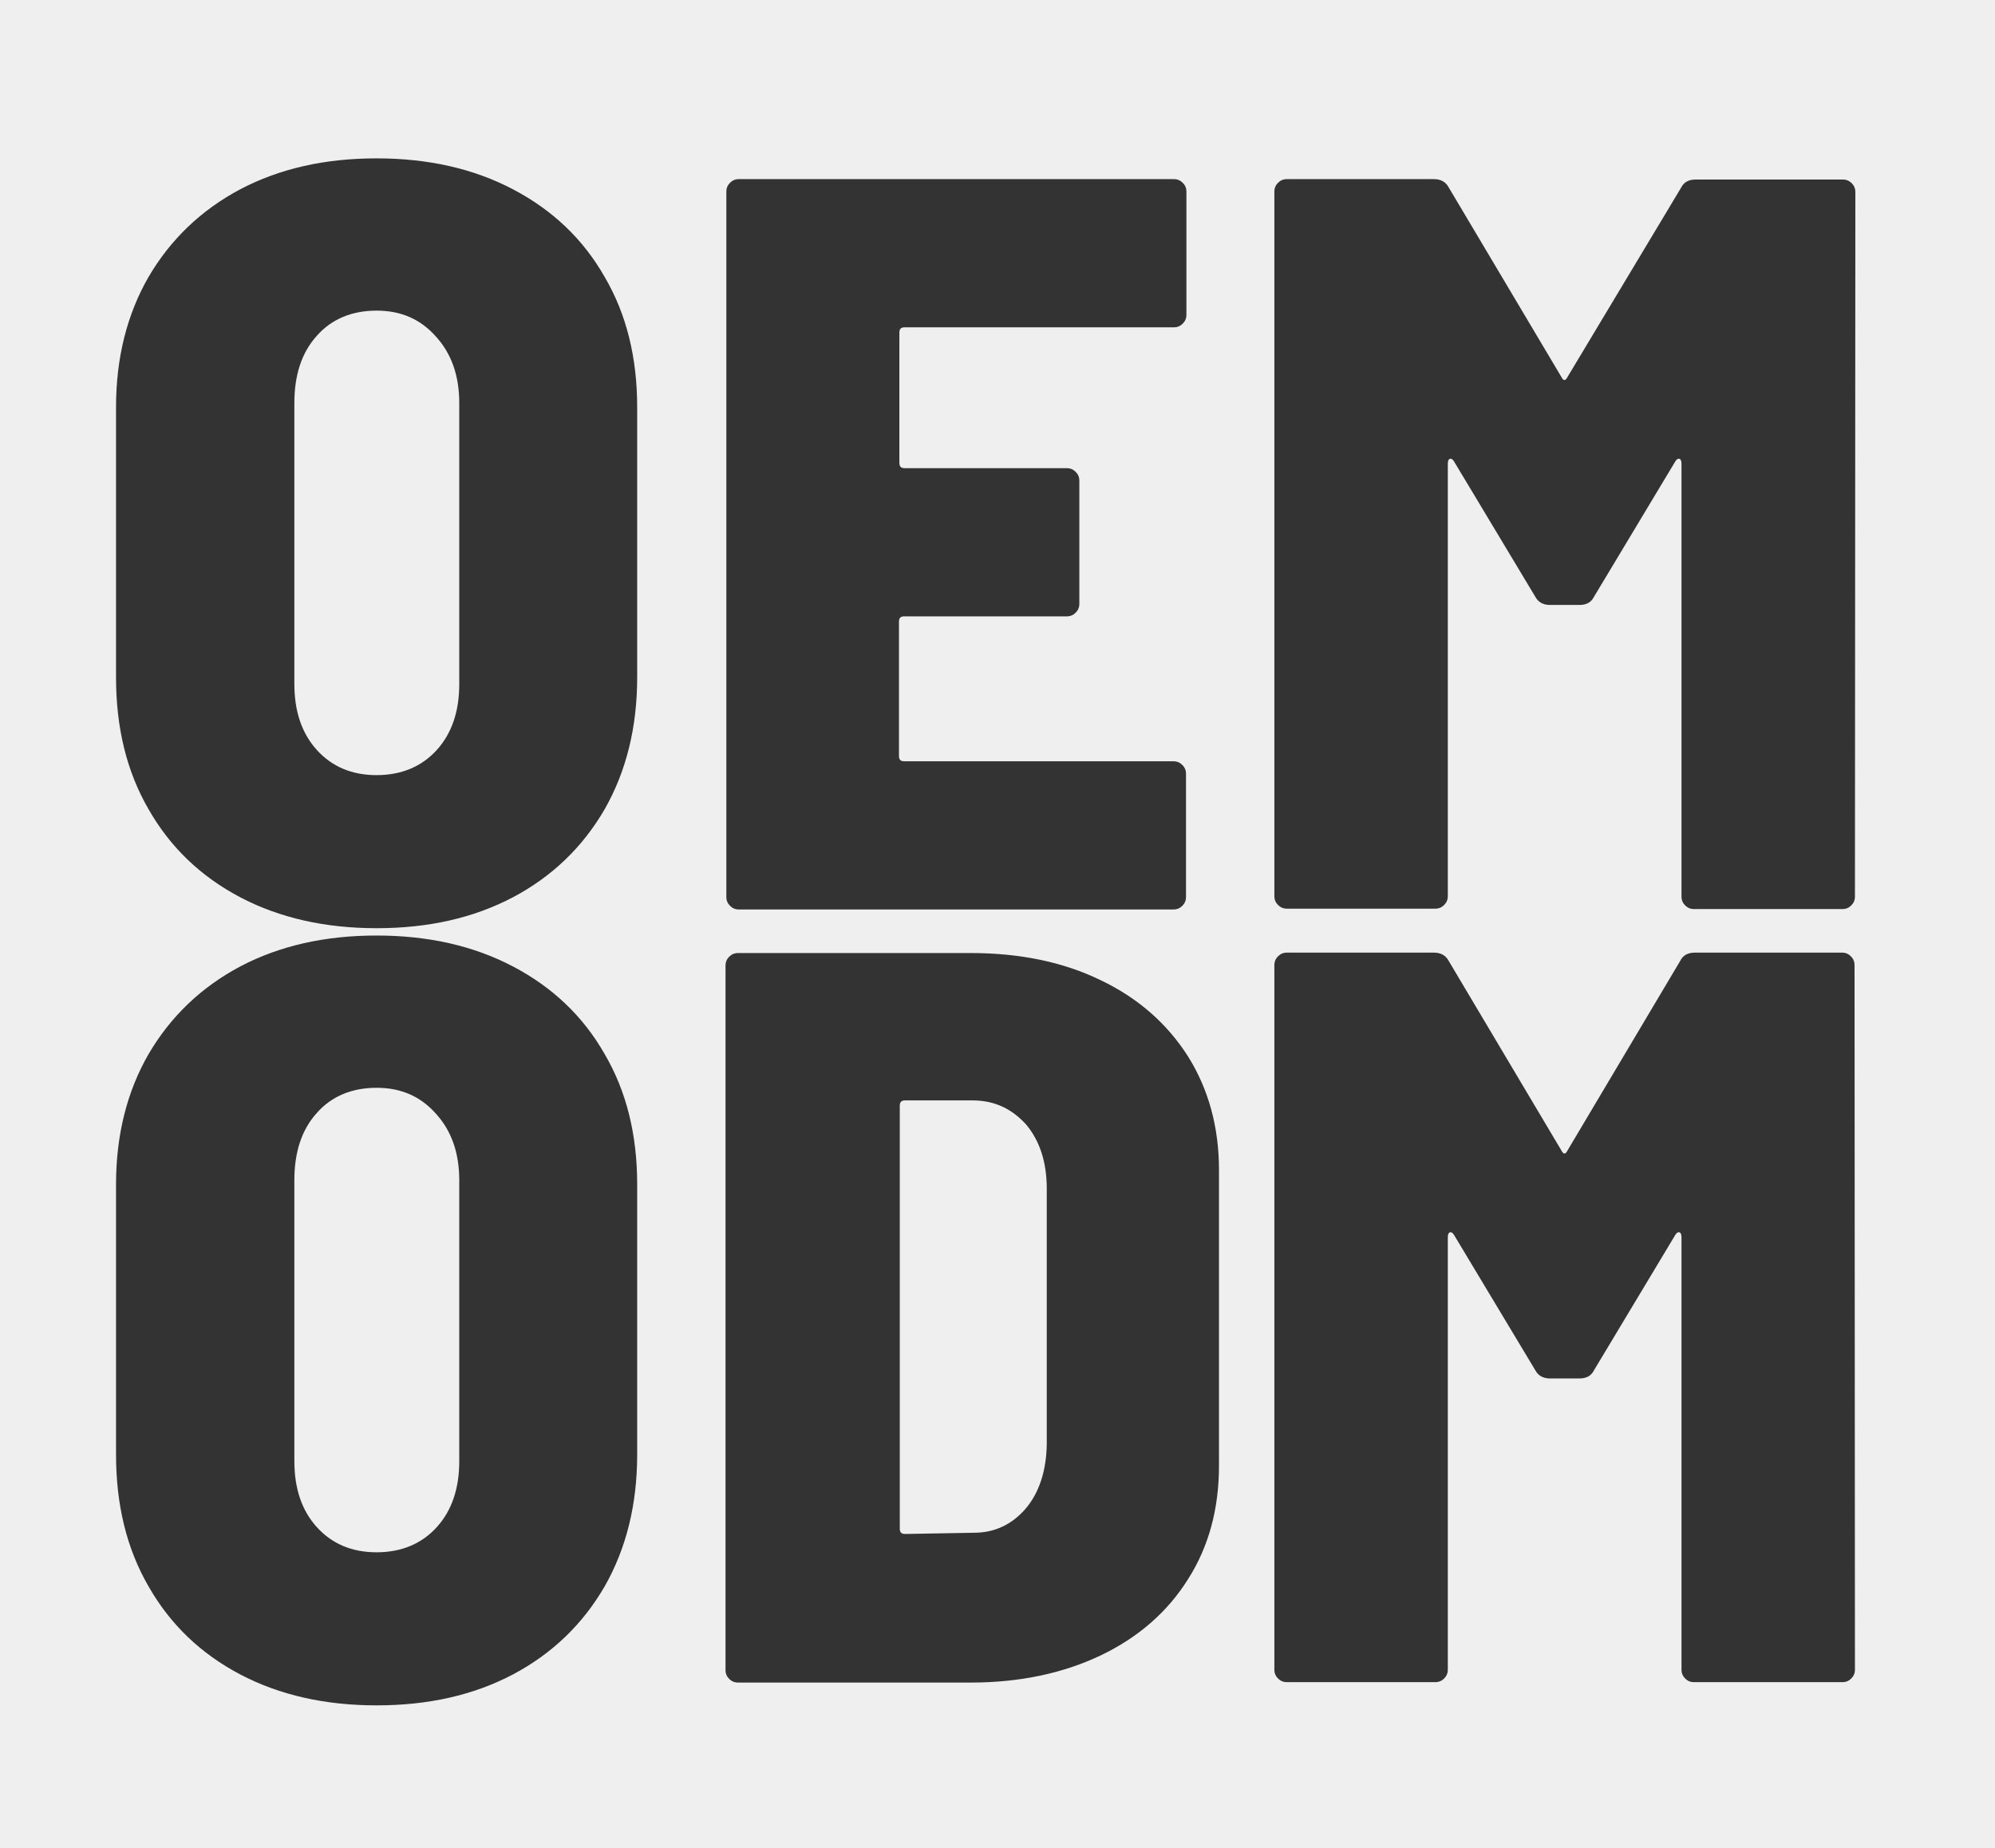 <?xml version="1.0" encoding="utf-8"?>
<!-- Generator: Adobe Illustrator 24.3.0, SVG Export Plug-In . SVG Version: 6.00 Build 0)  -->
<svg version="1.1" id="レイヤー_1" xmlns="http://www.w3.org/2000/svg" xmlns:xlink="http://www.w3.org/1999/xlink" x="0px"
	 y="0px" width="490px" height="454px" viewBox="0 0 490 454" style="enable-background:new 0 0 490 454;" xml:space="preserve">
<rect x="0" y="0" width="490" height="454" fill="#333333" stroke="none"/>
<style type="text/css">
	.st0{fill:#EFEFEF;}
</style>
<g>
	<path class="st0" d="M92.5,76.3c-6.1,0-11.1,2.1-14.7,6.2c-3.7,4.1-5.5,9.6-5.5,16.5v69c0,6.7,1.8,12.1,5.5,16.2
		c3.7,4.1,8.6,6.2,14.7,6.2s11.1-2.1,14.8-6.2c3.7-4.1,5.5-9.5,5.5-16.2V99c0-6.7-1.9-12.1-5.7-16.3C103.3,78.4,98.5,76.3,92.5,76.3
		z"/>
	<path class="st0" d="M92.5,267.2c-6.1,0-11.1,2.1-14.7,6.2c-3.7,4.1-5.5,9.6-5.5,16.5v69c0,6.7,1.8,12.1,5.5,16.2
		c3.7,4.1,8.6,6.2,14.7,6.2s11.1-2.1,14.8-6.2c3.7-4.1,5.5-9.5,5.5-16.2v-69c0-6.7-1.9-12.1-5.7-16.3
		C103.3,269.3,98.5,267.2,92.5,267.2z"/>
	<path class="st0" d="M238.9,270.3h-16.6c-0.9,0-1.3,0.4-1.3,1.3v103.9c0,0.9,0.4,1.3,1.3,1.3l16.9-0.3c5.1,0,9.3-2,12.7-5.9
		c3.3-3.9,5.1-9.2,5.2-15.9V292c0-6.5-1.7-11.7-5-15.7C248.6,272.4,244.3,270.3,238.9,270.3z"/>
	<path class="st0" d="M0,0v454.9h490V0H0z M178.4,47.1c0-0.9,0.3-1.6,0.9-2.2c0.6-0.6,1.3-0.9,2.2-0.9h106.8c0.9,0,1.6,0.3,2.2,0.9
		c0.6,0.6,0.9,1.3,0.9,2.2v30.2c0,0.9-0.3,1.6-0.9,2.2s-1.3,0.9-2.2,0.9h-66.1c-0.9,0-1.3,0.4-1.3,1.3v32c0,0.9,0.4,1.3,1.3,1.3H262
		c0.9,0,1.6,0.3,2.2,0.9s0.9,1.3,0.9,2.2v30.2c0,0.9-0.3,1.6-0.9,2.2c-0.6,0.6-1.3,0.9-2.2,0.9h-39.9c-0.9,0-1.3,0.4-1.3,1.3v33
		c0,0.9,0.4,1.3,1.3,1.3h66.1c0.9,0,1.6,0.3,2.2,0.9c0.6,0.6,0.9,1.3,0.9,2.2v30.2c0,0.9-0.3,1.6-0.9,2.2c-0.6,0.6-1.3,0.9-2.2,0.9
		H181.5c-0.9,0-1.6-0.3-2.2-0.9c-0.6-0.6-0.9-1.3-0.9-2.2L178.4,47.1L178.4,47.1z M156.5,357.3c0,12.3-2.7,23.1-8,32.4
		c-5.4,9.3-12.9,16.5-22.5,21.6c-9.7,5.1-20.8,7.6-33.5,7.6c-12.6,0-23.8-2.5-33.5-7.6S41.8,399,36.5,389.7c-5.4-9.3-8-20.1-8-32.4
		v-66.4c0-12.1,2.7-22.8,8-32c5.4-9.2,12.9-16.4,22.5-21.5c9.7-5.1,20.8-7.6,33.5-7.6c12.6,0,23.8,2.5,33.5,7.6s17.2,12.2,22.5,21.5
		c5.4,9.2,8,19.9,8,32V357.3z M156.5,166.4c0,12.3-2.7,23.1-8,32.4c-5.4,9.3-12.9,16.5-22.5,21.6c-9.7,5.1-20.8,7.6-33.5,7.6
		c-12.6,0-23.8-2.5-33.5-7.6c-9.7-5.1-17.2-12.3-22.5-21.6c-5.4-9.3-8-20.1-8-32.4V100c0-12.1,2.7-22.8,8-32
		c5.4-9.2,12.9-16.4,22.5-21.5c9.7-5.1,20.8-7.6,33.5-7.6c12.6,0,23.8,2.5,33.5,7.6s17.2,12.2,22.5,21.5c5.4,9.2,8,19.9,8,32V166.4z
		 M299.4,360c0,10.6-2.5,19.9-7.6,27.9c-5,8-12.2,14.3-21.4,18.7c-9.2,4.4-19.9,6.7-32,6.7h-57.1c-0.9,0-1.6-0.3-2.2-0.9
		c-0.6-0.6-0.9-1.3-0.9-2.2V237.2c0-0.9,0.3-1.6,0.9-2.2c0.6-0.6,1.3-0.9,2.2-0.9h57.1c12.1,0,22.8,2.2,32,6.7
		c9.2,4.4,16.3,10.7,21.4,18.7c5,8,7.6,17.3,7.6,27.9V360z M455.6,410.1c0,0.9-0.3,1.6-0.9,2.2s-1.3,0.9-2.2,0.9h-36.4
		c-0.9,0-1.6-0.3-2.2-0.9s-0.9-1.3-0.9-2.2V303.9c0-0.7-0.2-1.1-0.5-1.2c-0.3-0.1-0.7,0.1-1,0.6l-20,33.3c-0.7,1.4-1.9,2-3.6,2h-7.2
		c-1.7,0-2.9-0.7-3.6-2l-20-33.3c-0.3-0.5-0.7-0.7-1-0.6c-0.3,0.1-0.5,0.5-0.5,1.2v106.2c0,0.9-0.3,1.6-0.9,2.2s-1.3,0.9-2.2,0.9
		h-36.4c-0.9,0-1.6-0.3-2.2-0.9s-0.9-1.3-0.9-2.2v-173c0-0.9,0.3-1.6,0.9-2.2c0.6-0.6,1.3-0.9,2.2-0.9h36.1c1.7,0,2.9,0.7,3.6,2
		l27.7,46.6c0.5,1,1,1,1.5,0l27.7-46.6c0.7-1.4,1.9-2,3.6-2h36.1c0.9,0,1.6,0.3,2.2,0.9c0.6,0.6,0.9,1.3,0.9,2.2L455.6,410.1
		L455.6,410.1z M455.6,220.2c0,0.9-0.3,1.6-0.9,2.2c-0.6,0.6-1.3,0.9-2.2,0.9h-36.4c-0.9,0-1.6-0.3-2.2-0.9
		c-0.6-0.6-0.9-1.3-0.9-2.2V113.9c0-0.7-0.2-1.1-0.5-1.2c-0.3-0.1-0.7,0.1-1,0.6l-20,33.3c-0.7,1.4-1.9,2-3.6,2h-7.2
		c-1.7,0-2.9-0.7-3.6-2l-20-33.3c-0.3-0.5-0.7-0.7-1-0.6c-0.3,0.1-0.5,0.5-0.5,1.2v106.2c0,0.9-0.3,1.6-0.9,2.2
		c-0.6,0.6-1.3,0.9-2.2,0.9h-36.4c-0.9,0-1.6-0.3-2.2-0.9c-0.6-0.6-0.9-1.3-0.9-2.2v-173c0-0.9,0.3-1.6,0.9-2.2
		c0.6-0.6,1.3-0.9,2.2-0.9h36.1c1.7,0,2.9,0.7,3.6,2l27.7,46.6c0.5,1,1,1,1.5,0l27.9-46.5c0.7-1.4,1.9-2,3.6-2h36.1
		c0.9,0,1.6,0.3,2.2,0.9c0.6,0.6,0.9,1.3,0.9,2.2L455.6,220.2L455.6,220.2z"/>
</g>
</svg>
